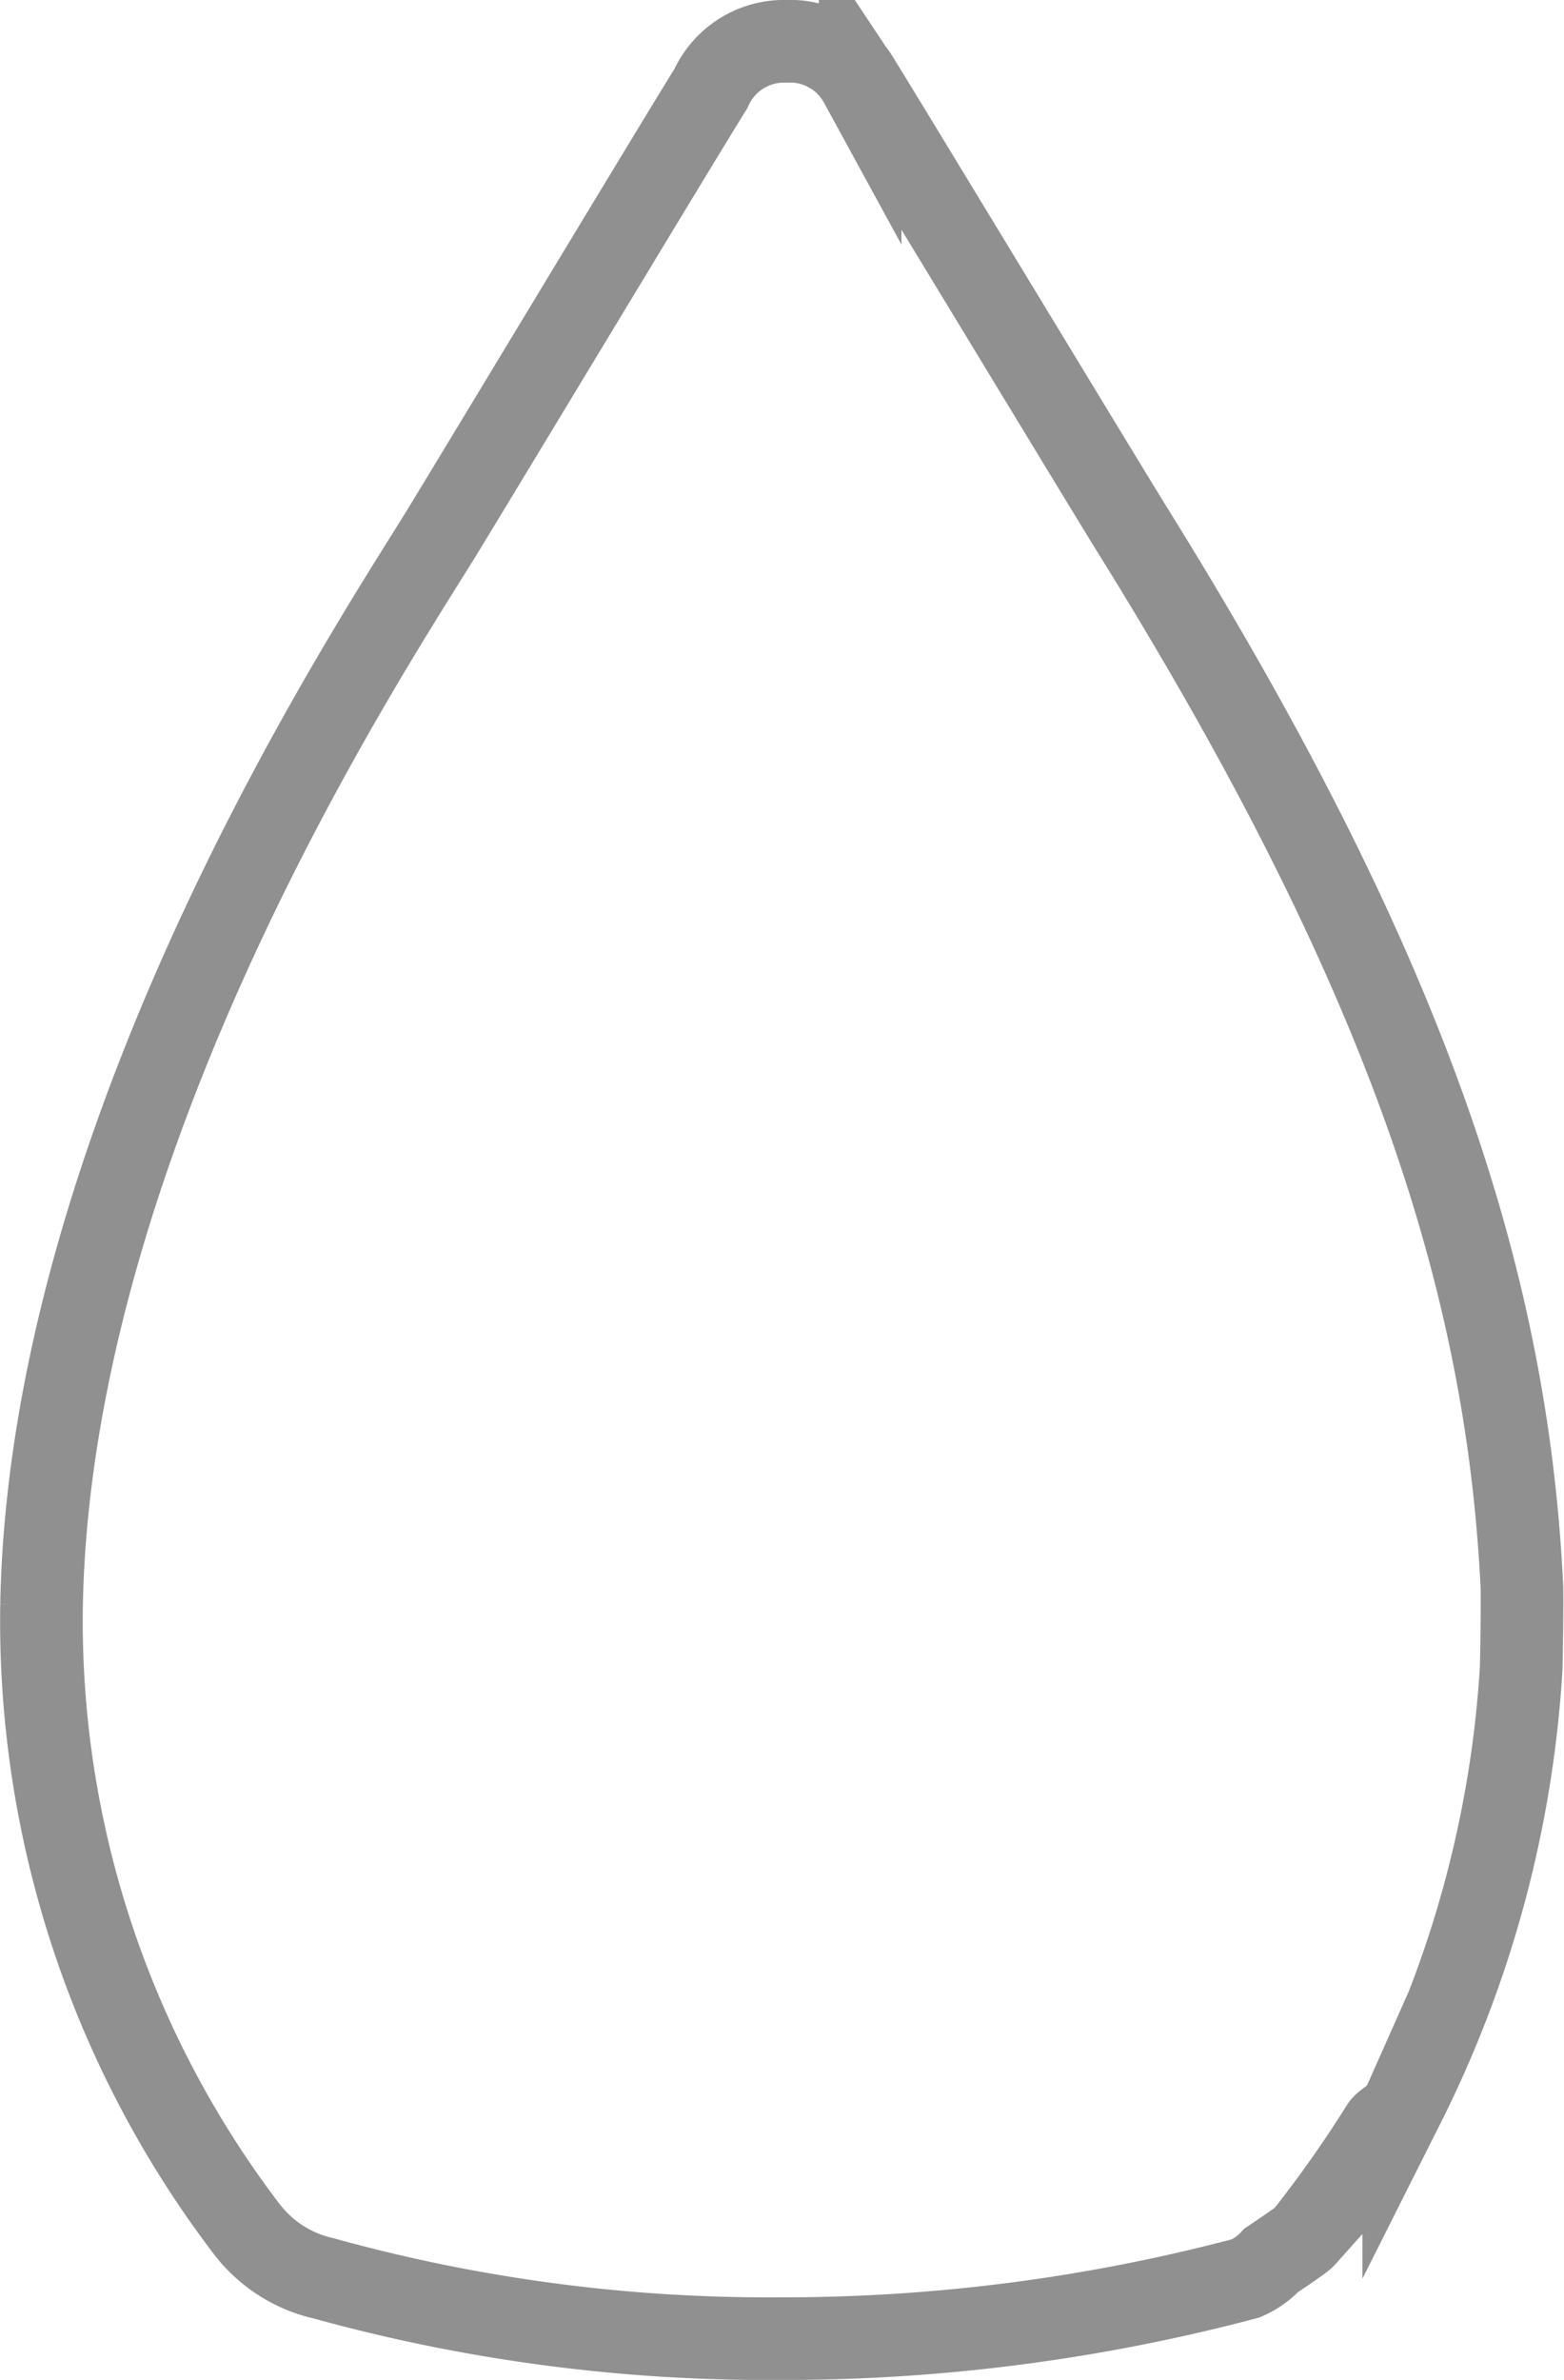 <svg xmlns="http://www.w3.org/2000/svg" width="18.93" height="28.795" viewBox="0 0 18.93 28.795">
  <path id="パス_166" data-name="パス 166" d="M405.233,101.664a.971.971,0,0,0-.92.574c-.295.468-2.465,4.07-3.225,5.319s-4.765,7.2-4.875,13.023a12.142,12.142,0,0,0,2.487,7.559,1.621,1.621,0,0,0,.929.592,20.147,20.147,0,0,0,5.5.729,21.862,21.862,0,0,0,5.658-.729.907.907,0,0,0,.31-.219s.366-.244.4-.282a14.63,14.63,0,0,0,.939-1.33c.037-.062.2-.129.264-.273a13.579,13.579,0,0,0,1.421-5.264c.007-.2.015-.9.009-1.011-.184-3.77-1.44-7.52-4.738-12.814-.27-.434-3.164-5.212-3.271-5.373A.964.964,0,0,0,405.233,101.664Z" transform="translate(-395.71 -101.164)" fill="none" stroke="#909090" stroke-miterlimit="10" stroke-width="1" fill-rule="evenodd"/>
</svg>
